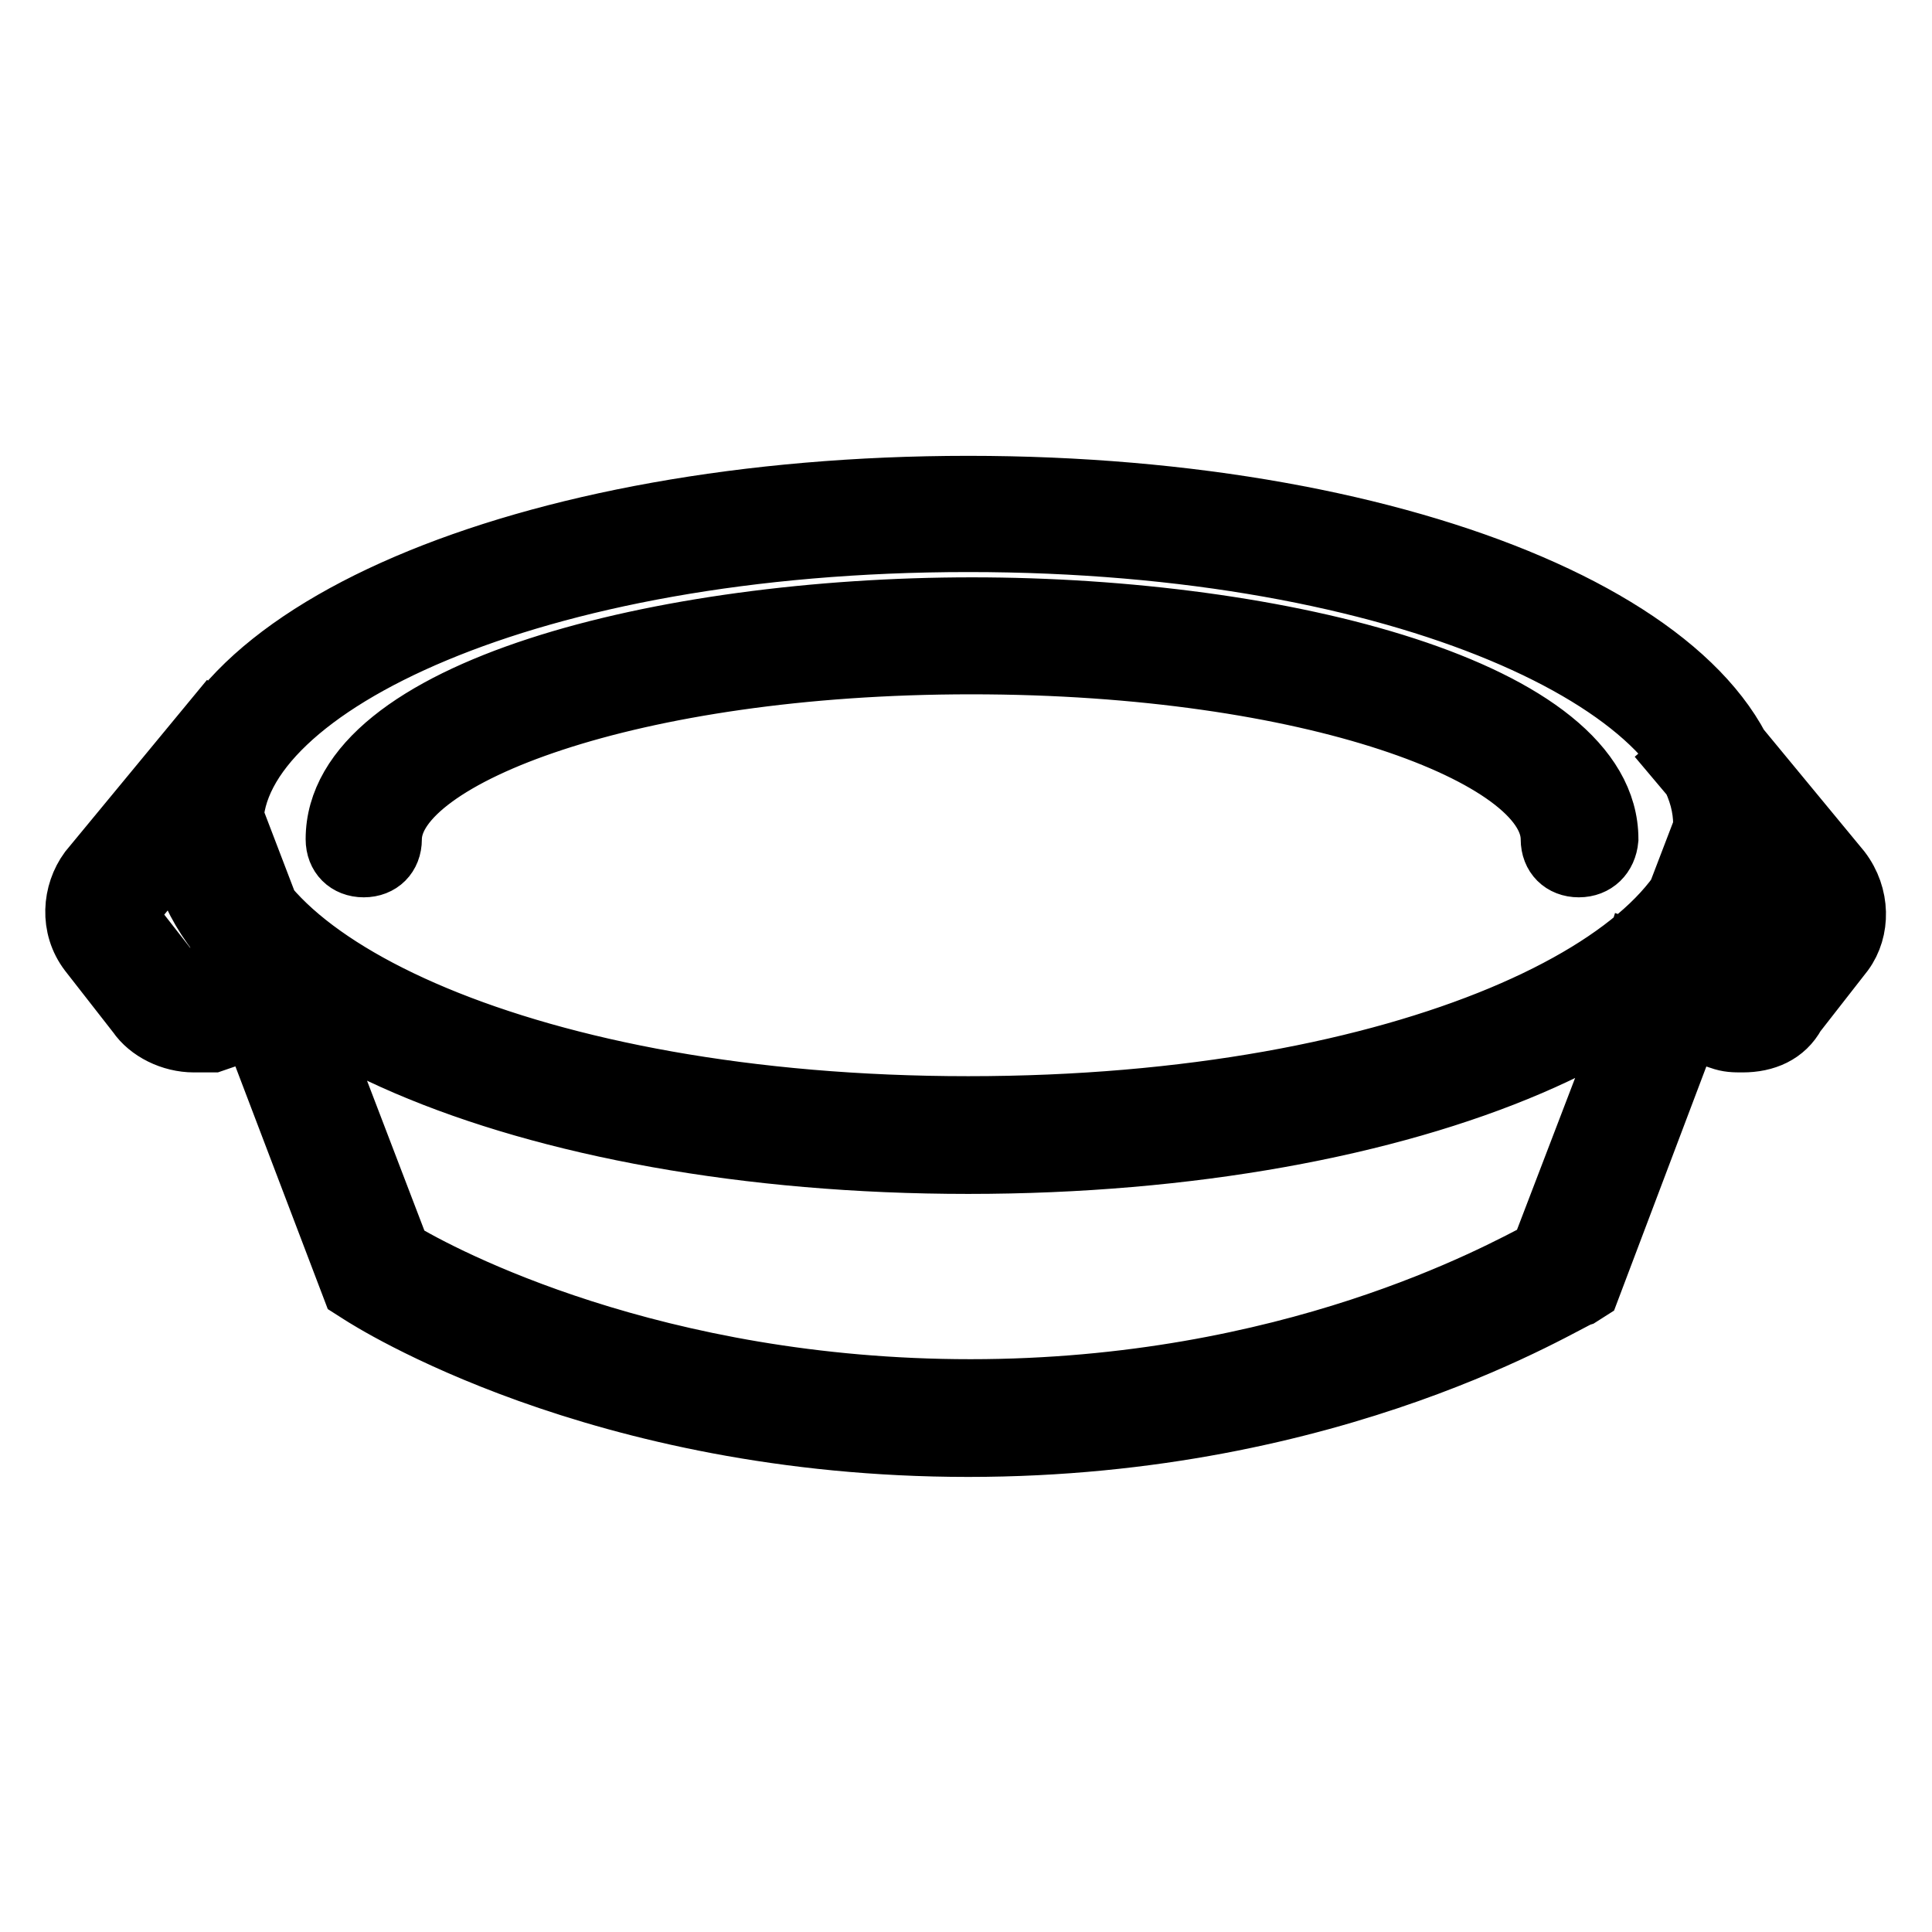 <?xml version="1.0" encoding="utf-8"?>
<!-- Svg Vector Icons : http://www.onlinewebfonts.com/icon -->
<!DOCTYPE svg PUBLIC "-//W3C//DTD SVG 1.1//EN" "http://www.w3.org/Graphics/SVG/1.1/DTD/svg11.dtd">
<svg version="1.1" xmlns="http://www.w3.org/2000/svg" xmlns:xlink="http://www.w3.org/1999/xlink" x="0px" y="0px" viewBox="0 0 256 256" enable-background="new 0 0 256 256" xml:space="preserve">
<g> <path stroke-width="8" fill-opacity="0" stroke="#000000"  d="M128.3,154.2c-58.8,0-104.8-19.8-104.8-44.9s46.1-44.9,104.8-44.9c58.8,0,104.8,19.8,104.8,44.9 S187.1,154.2,128.3,154.2z M128.3,71.8c-58.4,0-97.4,19.5-97.4,37.4s38.9,37.4,97.4,37.4s97.4-19.5,97.4-37.4 S186.7,71.8,128.3,71.8z M128.3,191.7c-49.1,0-79.4-19.5-80.5-20.2l-1.1-0.7l-22.8-59.9l7.1-2.6L53,165.8 c5.6,3.4,33.7,18.3,75.6,18.3c42.3,0,70-15.4,75.6-18.3l22.1-57.7l7.1,2.6l-22.8,60.3l-1.1,0.7 C207.7,172.2,177.3,191.7,128.3,191.7z M25.7,138.1c-3,0-6-1.5-7.5-3.7l-6.4-8.2c-2.6-3.4-2.2-7.9,0-10.9l16.1-19.5l5.6,4.9 l-16.1,19.5c-0.4,0.4-0.4,1.1,0,1.9l6.4,8.2c0.4,0.7,1.5,1.1,2.2,0.7l13.1-4.5l2.2,7.1l-13.1,4.5H25.7L25.7,138.1z M230.9,138.1 c-1.1,0-1.9,0-3-0.4l-13.5-4.5l2.2-7.1l13.1,4.5c0.7,0.4,1.9,0,2.2-0.7l6.4-8.2c0.4-0.4,0.4-1.1,0-1.9l-16.1-19.1l5.6-4.9 l16.1,19.5c2.6,3.4,2.6,7.9,0.4,10.9l-6.4,8.2C236.5,137,233.9,138.1,230.9,138.1L230.9,138.1z M209.2,114.9 c-2.2,0-3.7-1.5-3.7-3.7c0-10.9-31.5-23.2-76.8-23.2c-45.3,0-76.8,12.4-76.8,23.2c0,2.2-1.5,3.7-3.7,3.7s-3.7-1.5-3.7-3.7 c0-19.8,43.4-30.7,84.3-30.7c40.8,0,84.3,10.9,84.3,30.7C212.9,113.4,211.4,114.9,209.2,114.9z"/></g>
</svg>